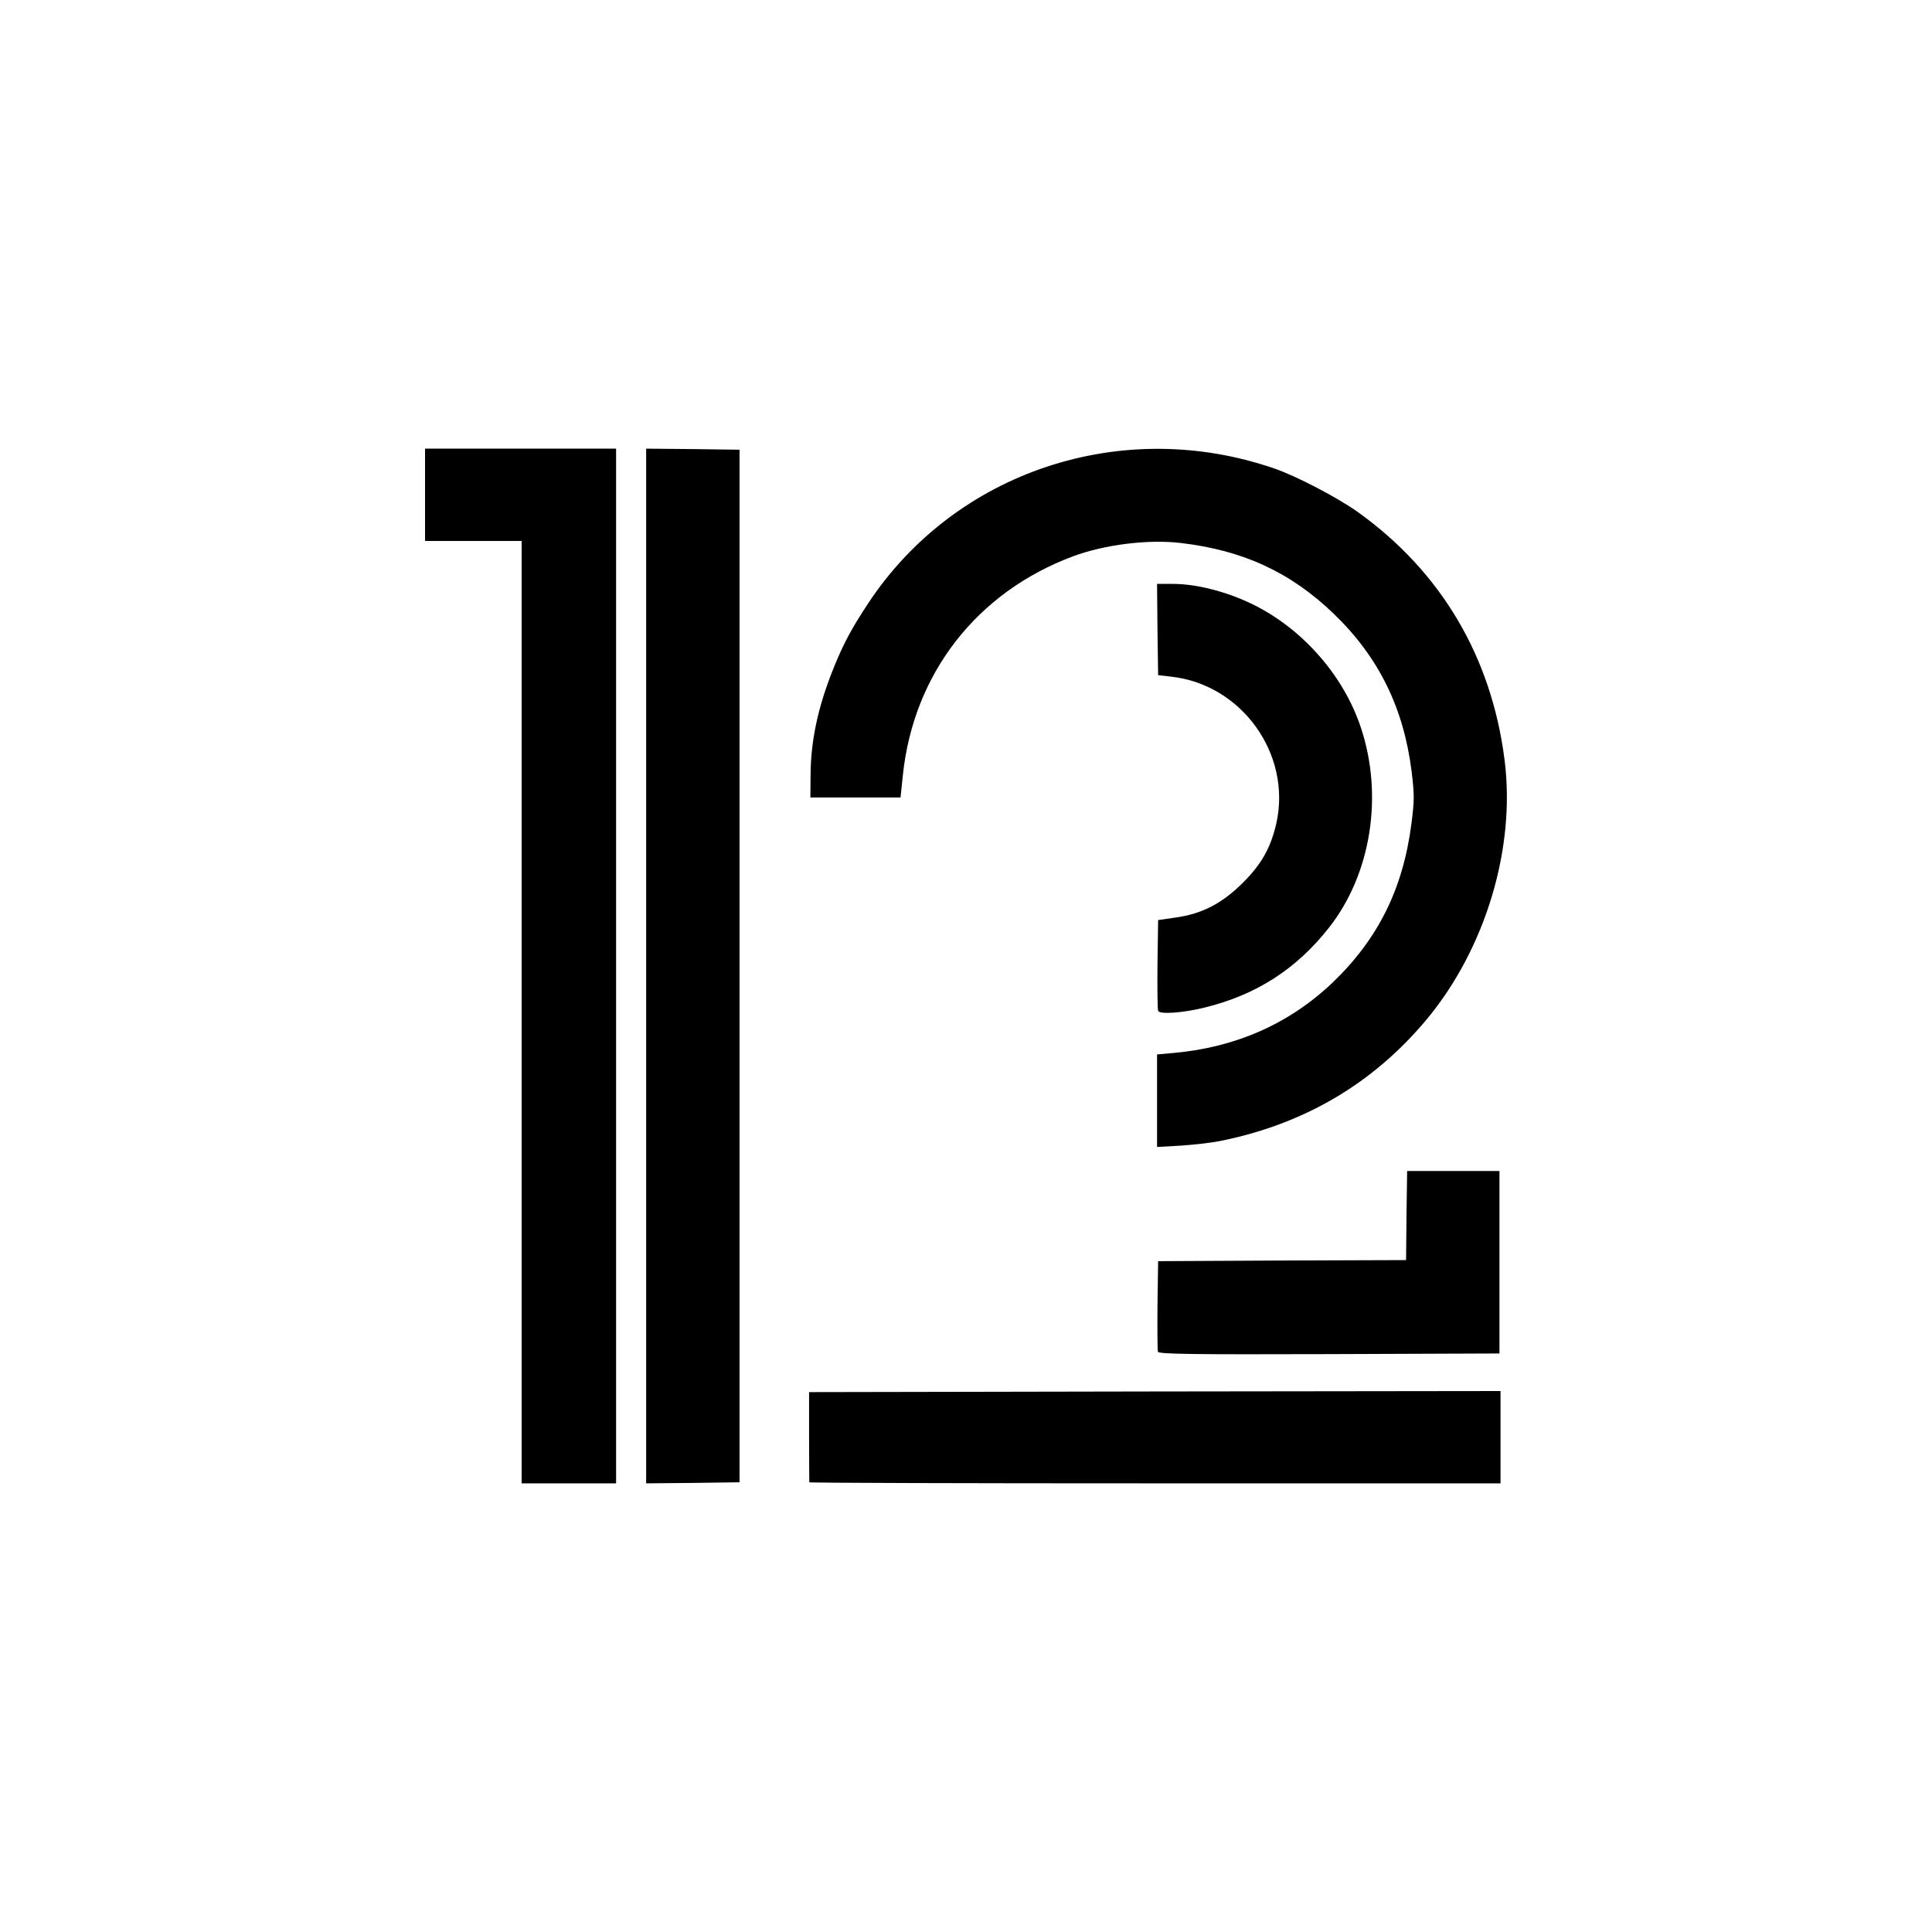 <?xml version="1.0" encoding="UTF-8"?>
<svg xmlns="http://www.w3.org/2000/svg" version="1.2" viewBox="0 0 4500 4500">
  <rect x="0" y="0" width="4500" height="4500" fill="#808080" stroke="none"/>
  <title>12-yapim-svg</title>
  <style>
		.s0 { fill: #000000 } 
		.s1 { fill: #ffffff } 
	</style>
  <g id="l76evG0JZ85WWRDeNHA1Qfu">
    <g id="Layer">
      <path id="pXjiKWE3U" class="s0" d="m1200 2372.5v-1097.5h-112.5-112.5v-122.5-122.5h237.5 237.5v1220 1220h-125-125z"></path>
      <path id="pYnYHGs0x" class="s0" d="m1490 2250v-1220l124 1 123.5 1.5v1217.5 1217.5l-123.5 1.5-124 1z"></path>
      <path id="pxYAPFKFv" class="s0" d="m1869.5 3467.5c0-1.5-0.5-56-0.5-121l-0.5-119 820.5-1.5 821-1v122.5 122.5h-820c-451 0-820-1-820.5-2.5z"></path>
      <path id="pRH6engm" class="s0" d="m2682.5 3163.5c-1.5-3.5-2-59-1.5-123.5l1.5-117.5 288.5-1.5 289-1 1-104 1.5-103.5h122.5 122.5v227.5 227.5l-411.5 1.5c-330 1-412 0-413.5-5.5z"></path>
      <path id="pu9cHonZu" class="s0" d="m2680 2564v-123l39-3.5c144.5-13 269-68 369.5-163.5 104.5-100 165-220 183.5-364q12-93.8-19.5-202.5c-52.5-180.5-199-335.5-375-396.5-86-30-164.5-39.5-237.5-29-88.5 13-129.5 25.5-200 62-183 94.5-300 267.5-322 476l-5.5 52.5h-120-120l0.5-67.5c0-37 3-83 6.5-102.5 59-316.5 290.5-567 598.5-647 129-33.5 309-33.5 437 0 61 16 94 29 157.5 60.5 281 139 452.5 420.5 452.5 742 0 197.5-66.5 387-187.5 532-150 179.5-359 283.5-588.5 293.5l-69 3z"></path>
      <path id="pzQDxYAPU" class="s0" d="m2682.5 2369.5c-1.5-4-2-60-1.5-124.5l1.5-117 41.5-6c61-8.5 108-33 156.5-81.5 43.5-43.5 64.5-81.5 77.5-139 31-139.5-90.5-293.5-245.5-310.5l-30-3.5-1.5-121-1-121.5h52c101 0 196 33 282 98.5 99 75.5 162.5 177 188.5 302 11.5 54 10 183-2.5 236.5-34.5 149.5-128.5 269.5-263.5 338-43.5 22-53 25-111.5 40.5-51 13-138.5 18.5-142.5 9z"></path>
    </g>
  </g>
  <g id="l382XKpzAIkSYIUBjHeA3T7">
    <g id="Layer">
      <path id="pbyHj8nxD" fill-rule="evenodd" class="s1" d="m0 0h4500v4500h-4500zm1435 1045h-445v215h225v2195h220zm287.5 2.5l-108.5-1.5-109-1v2410l109-1 108.5-1.5zm1772.5 2192.5l-805 1-805.5 1.5v104c0 57 0.5 104.5 0.5 106 0 1.5 362.5 2.5 805 2.5h805zm-2.5-512.5h-215l-1.5 103.5-1 104-289 1-288.5 1.5-1.5 102.5c-0.5 56 0 105 1 108.5 2 5.5 80 6.5 399 5.5l396.5-1.5zm-652.5-69.5c196.5-39 357.5-133.5 482.5-283 137.5-165 208-399.5 182-604.5-30.5-241-148-439-342-578-47-33.5-144.5-84.5-195-101.5-354.5-122-742.5 7-945.5 314.5-39.5 60-58 94.5-82 154.5-35 88-51.5 165-52 245l-0.5 52.5h210l5.5-52.5c25-236.5 172.5-426 397-509.5 73-27 173-39.5 248.5-31 147 17 258 68.5 359 166 104 100.5 162 218.5 180.5 367 6.5 54 6.5 66.5-0.5 121-19.5 151.5-77.5 268.5-184 370.5-100.5 95.5-225 150.5-369.5 163.5l-39 3.5v215.5l54-3c29.5-2 70.5-6.5 91-10.5zm-35-311c121-29.5 215-90 291-187 98-125 126.5-308 73.5-466-39-117-129.5-222.5-241-281-62-32.5-138-53-196.5-53h-37l1 106.5 1.5 106 30 3.5c164.5 18 281 180 245.5 341-13 57-34 95-77.5 138.5-48.5 48.5-95.5 73-156.5 81.5l-41.5 6-1.5 102c-0.5 56.5 0 105.5 1.5 109.5 3.5 8.5 56.5 5 107.5-7.5z"></path>
    </g>
  </g>
</svg>
